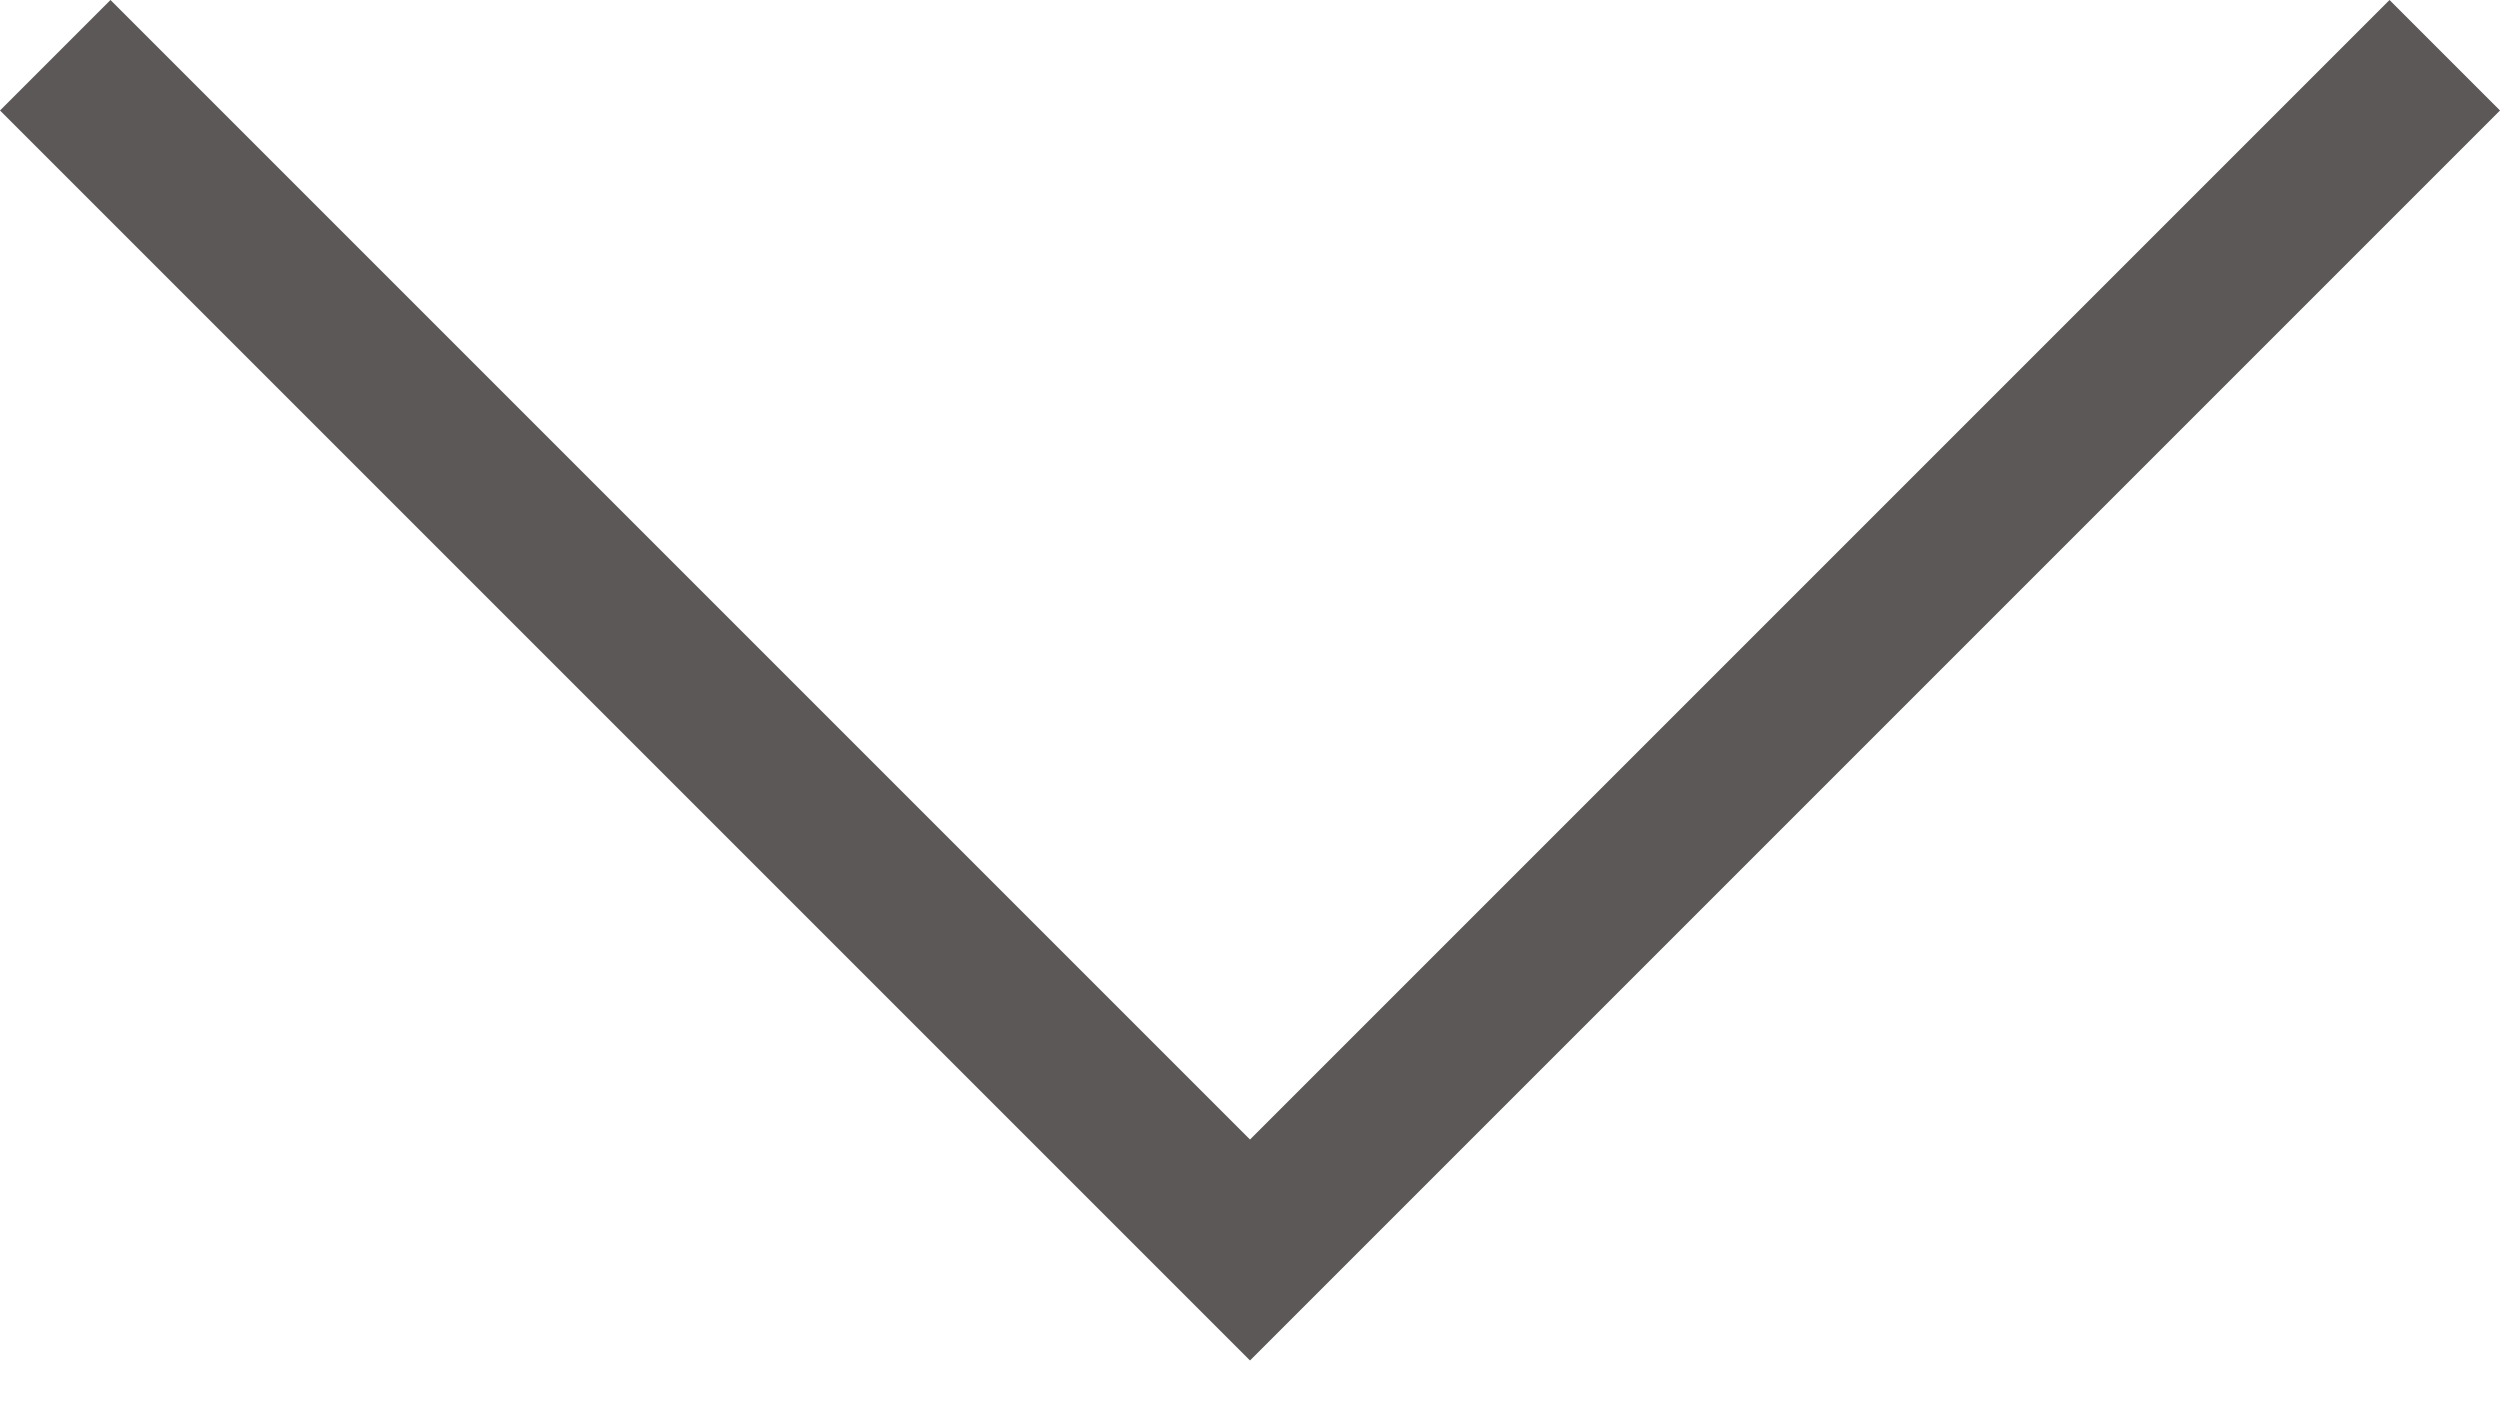 <?xml version="1.0" encoding="UTF-8"?>
<svg width="16px" height="9px" viewBox="0 0 16 9" version="1.1" xmlns="http://www.w3.org/2000/svg" xmlns:xlink="http://www.w3.org/1999/xlink">
    <title>16/small-arrow-down</title>
    <g id="XXLarge-1920" stroke="none" stroke-width="1" fill="none" fill-rule="evenodd">
        <g id="Home" transform="translate(-777, -890)" fill="#5C5858">
            <g id="16/small-arrow-down" transform="translate(777, 887)">
                <polygon id="Fill-1" points="15.293 3 8 10.293 0.707 3 0 3.707 8 11.707 16 3.707"></polygon>
            </g>
        </g>
    </g>
</svg>